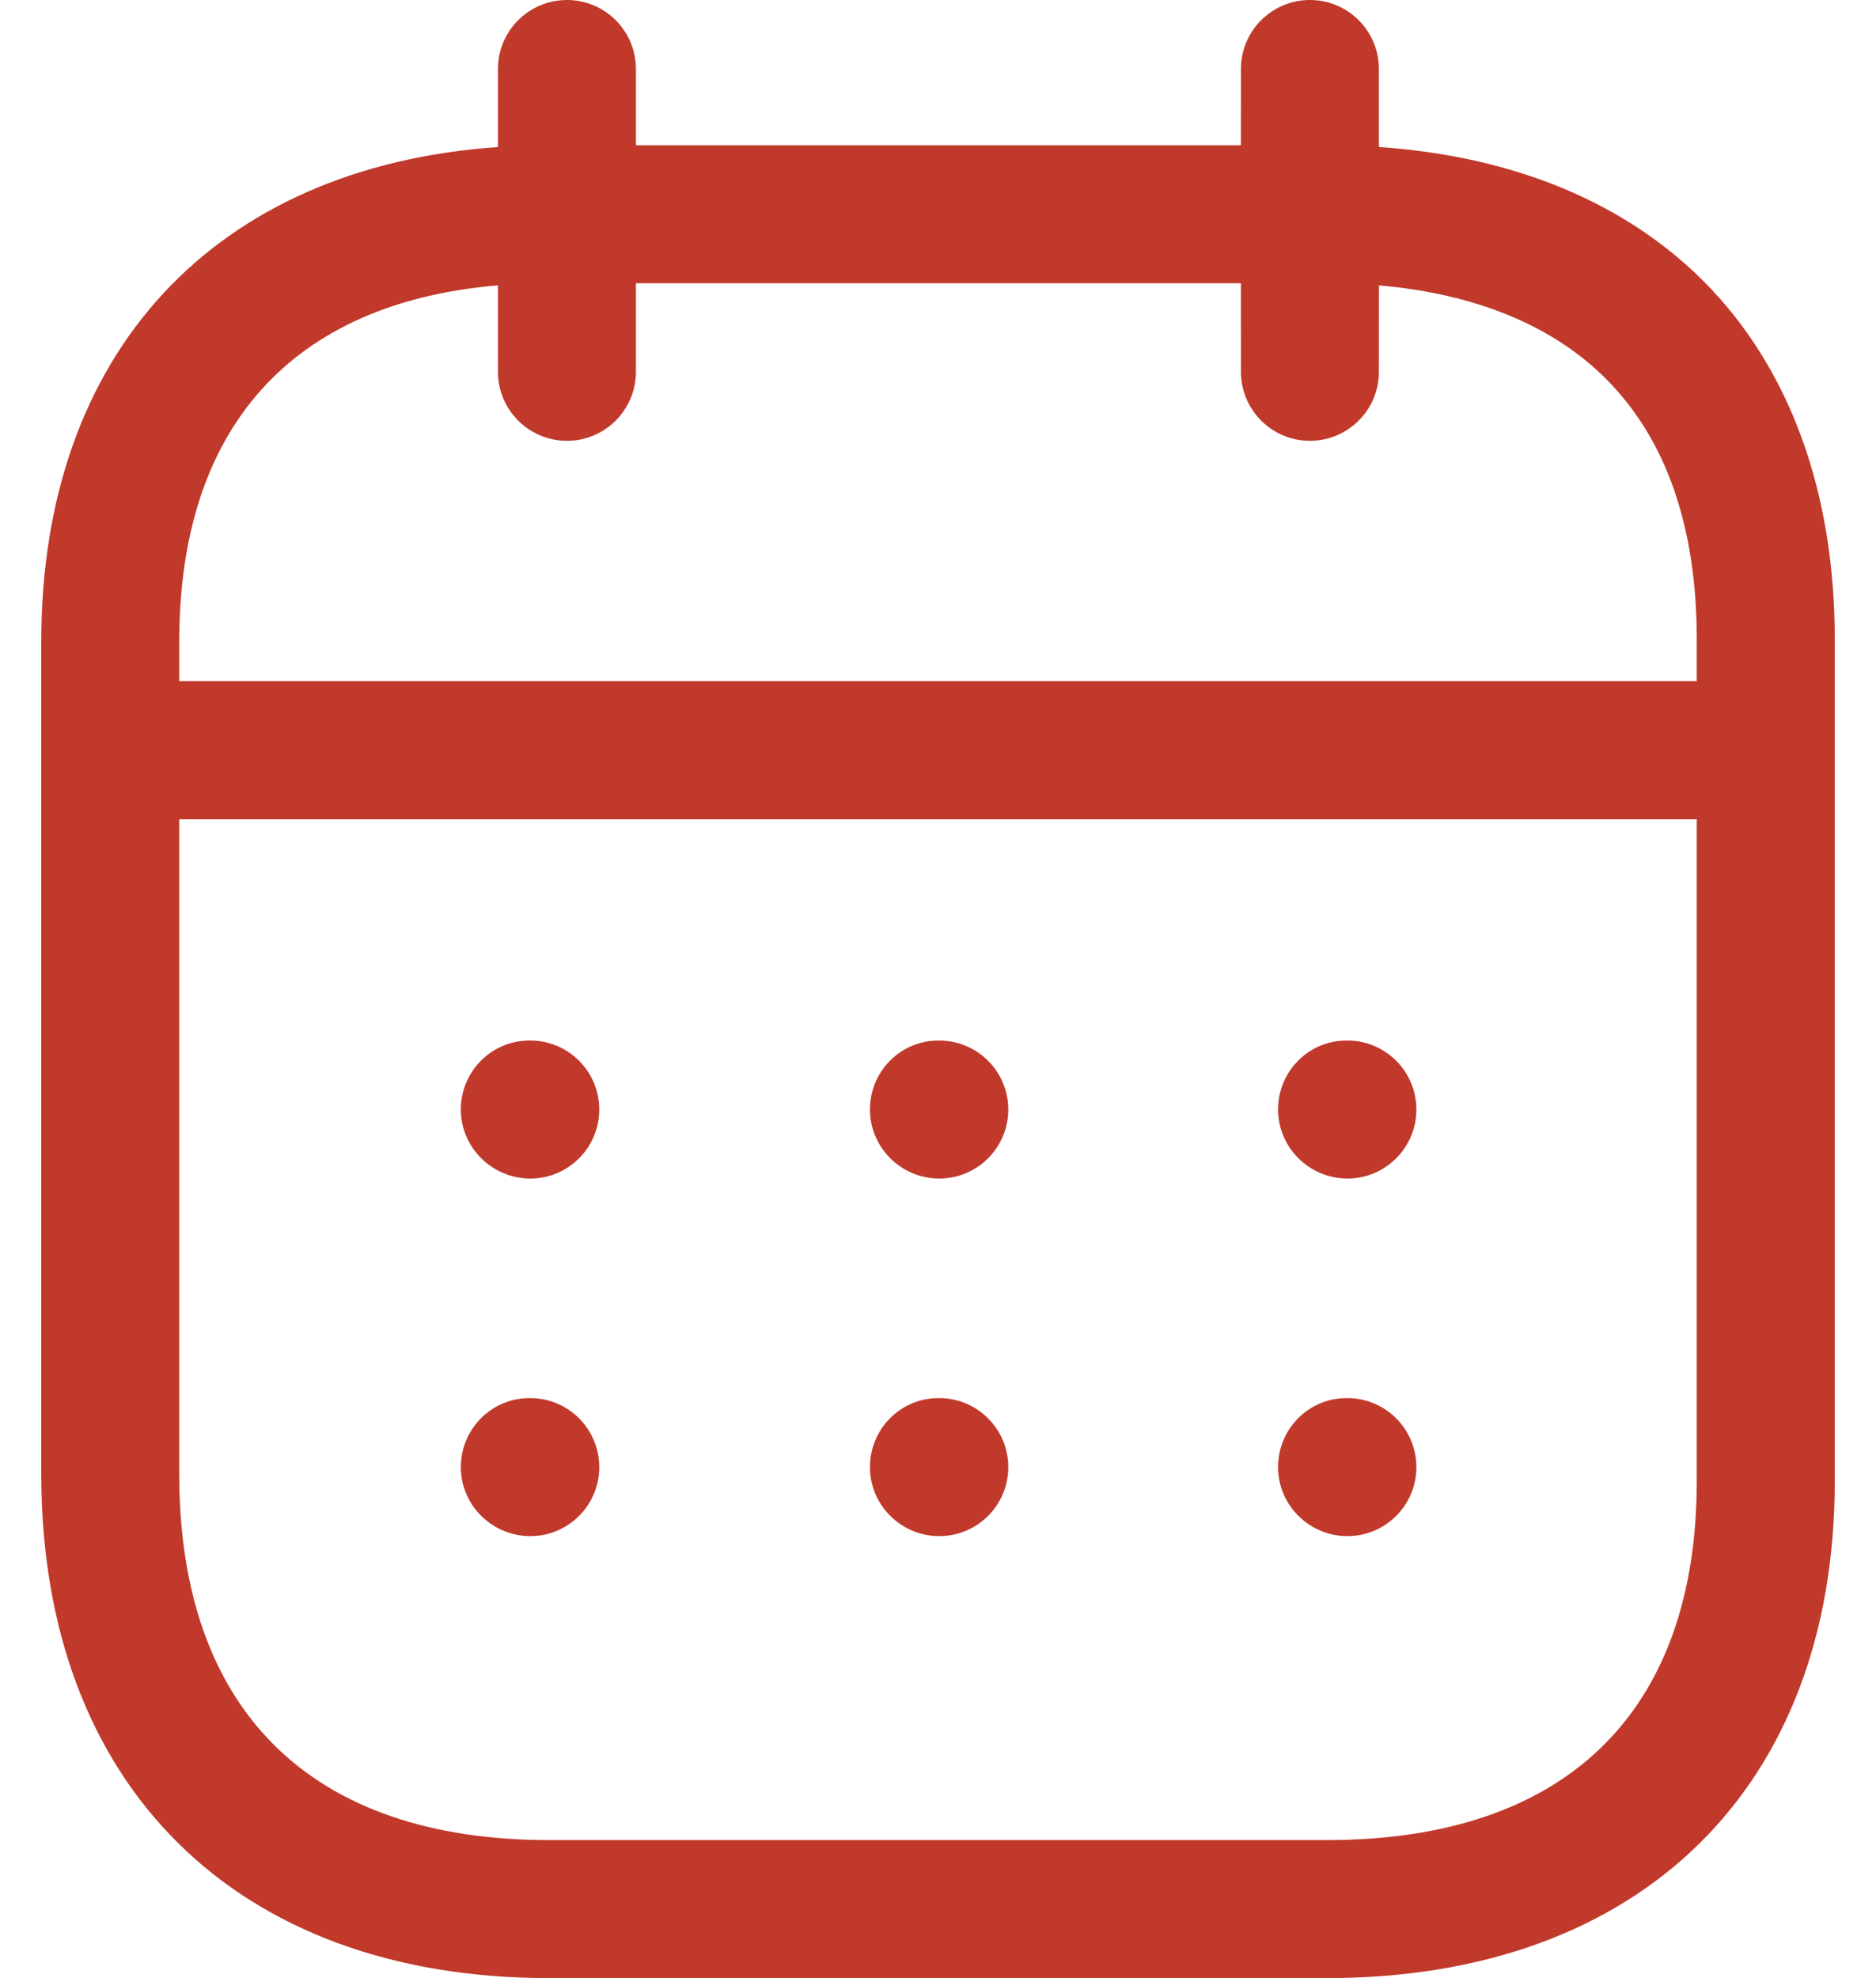 <?xml version="1.0" encoding="UTF-8"?>
<svg xmlns="http://www.w3.org/2000/svg" width="37" height="39" viewBox="0 0 37 39" fill="none">
  <path fill-rule="evenodd" clip-rule="evenodd" d="M25.835 0C26.586 0 27.196 0.609 27.196 1.36L27.196 2.898C29.845 3.08 32.045 3.987 33.602 5.547C35.301 7.254 36.196 9.708 36.187 12.652V29.201C36.187 35.245 32.348 39 26.172 39H10.829C4.653 39 0.814 35.193 0.814 29.063V12.649C0.814 6.948 4.237 3.289 9.82 2.899L9.821 1.36C9.821 0.609 10.431 0 11.182 0C11.933 0 12.542 0.609 12.542 1.36L12.542 2.864H24.474L24.475 1.36C24.475 0.609 25.084 0 25.835 0ZM33.465 16.151H3.535V29.063C3.535 33.718 6.126 36.279 10.829 36.279H26.172C30.875 36.279 33.465 33.765 33.465 29.201L33.465 16.151ZM26.575 27.565C27.326 27.565 27.935 28.175 27.935 28.926C27.935 29.677 27.326 30.286 26.575 30.286C25.824 30.286 25.207 29.677 25.207 28.926C25.207 28.175 25.807 27.565 26.558 27.565H26.575ZM18.525 27.565C19.276 27.565 19.886 28.175 19.886 28.926C19.886 29.677 19.276 30.286 18.525 30.286C17.774 30.286 17.158 29.677 17.158 28.926C17.158 28.175 17.758 27.565 18.509 27.565H18.525ZM10.459 27.565C11.21 27.565 11.819 28.175 11.819 28.926C11.819 29.677 11.21 30.286 10.459 30.286C9.708 30.286 9.089 29.677 9.089 28.926C9.089 28.175 9.692 27.565 10.443 27.565H10.459ZM26.575 20.515C27.326 20.515 27.935 21.125 27.935 21.875C27.935 22.626 27.326 23.236 26.575 23.236C25.824 23.236 25.207 22.626 25.207 21.875C25.207 21.125 25.807 20.515 26.558 20.515H26.575ZM18.525 20.515C19.276 20.515 19.886 21.125 19.886 21.875C19.886 22.626 19.276 23.236 18.525 23.236C17.774 23.236 17.158 22.626 17.158 21.875C17.158 21.125 17.758 20.515 18.509 20.515H18.525ZM10.459 20.515C11.21 20.515 11.819 21.125 11.819 21.875C11.819 22.626 11.21 23.236 10.459 23.236C9.708 23.236 9.089 22.626 9.089 21.875C9.089 21.125 9.692 20.515 10.443 20.515H10.459ZM24.474 5.585H12.542L12.542 7.33C12.542 8.081 11.933 8.691 11.182 8.691C10.431 8.691 9.821 8.081 9.821 7.33L9.82 5.626C5.757 5.968 3.535 8.431 3.535 12.649V13.43H33.465L33.465 12.649C33.473 10.409 32.87 8.667 31.675 7.47C30.626 6.418 29.092 5.789 27.197 5.627L27.196 7.33C27.196 8.081 26.586 8.691 25.835 8.691C25.084 8.691 24.475 8.081 24.475 7.33L24.474 5.585Z" fill="#C0392B"></path>
</svg>
